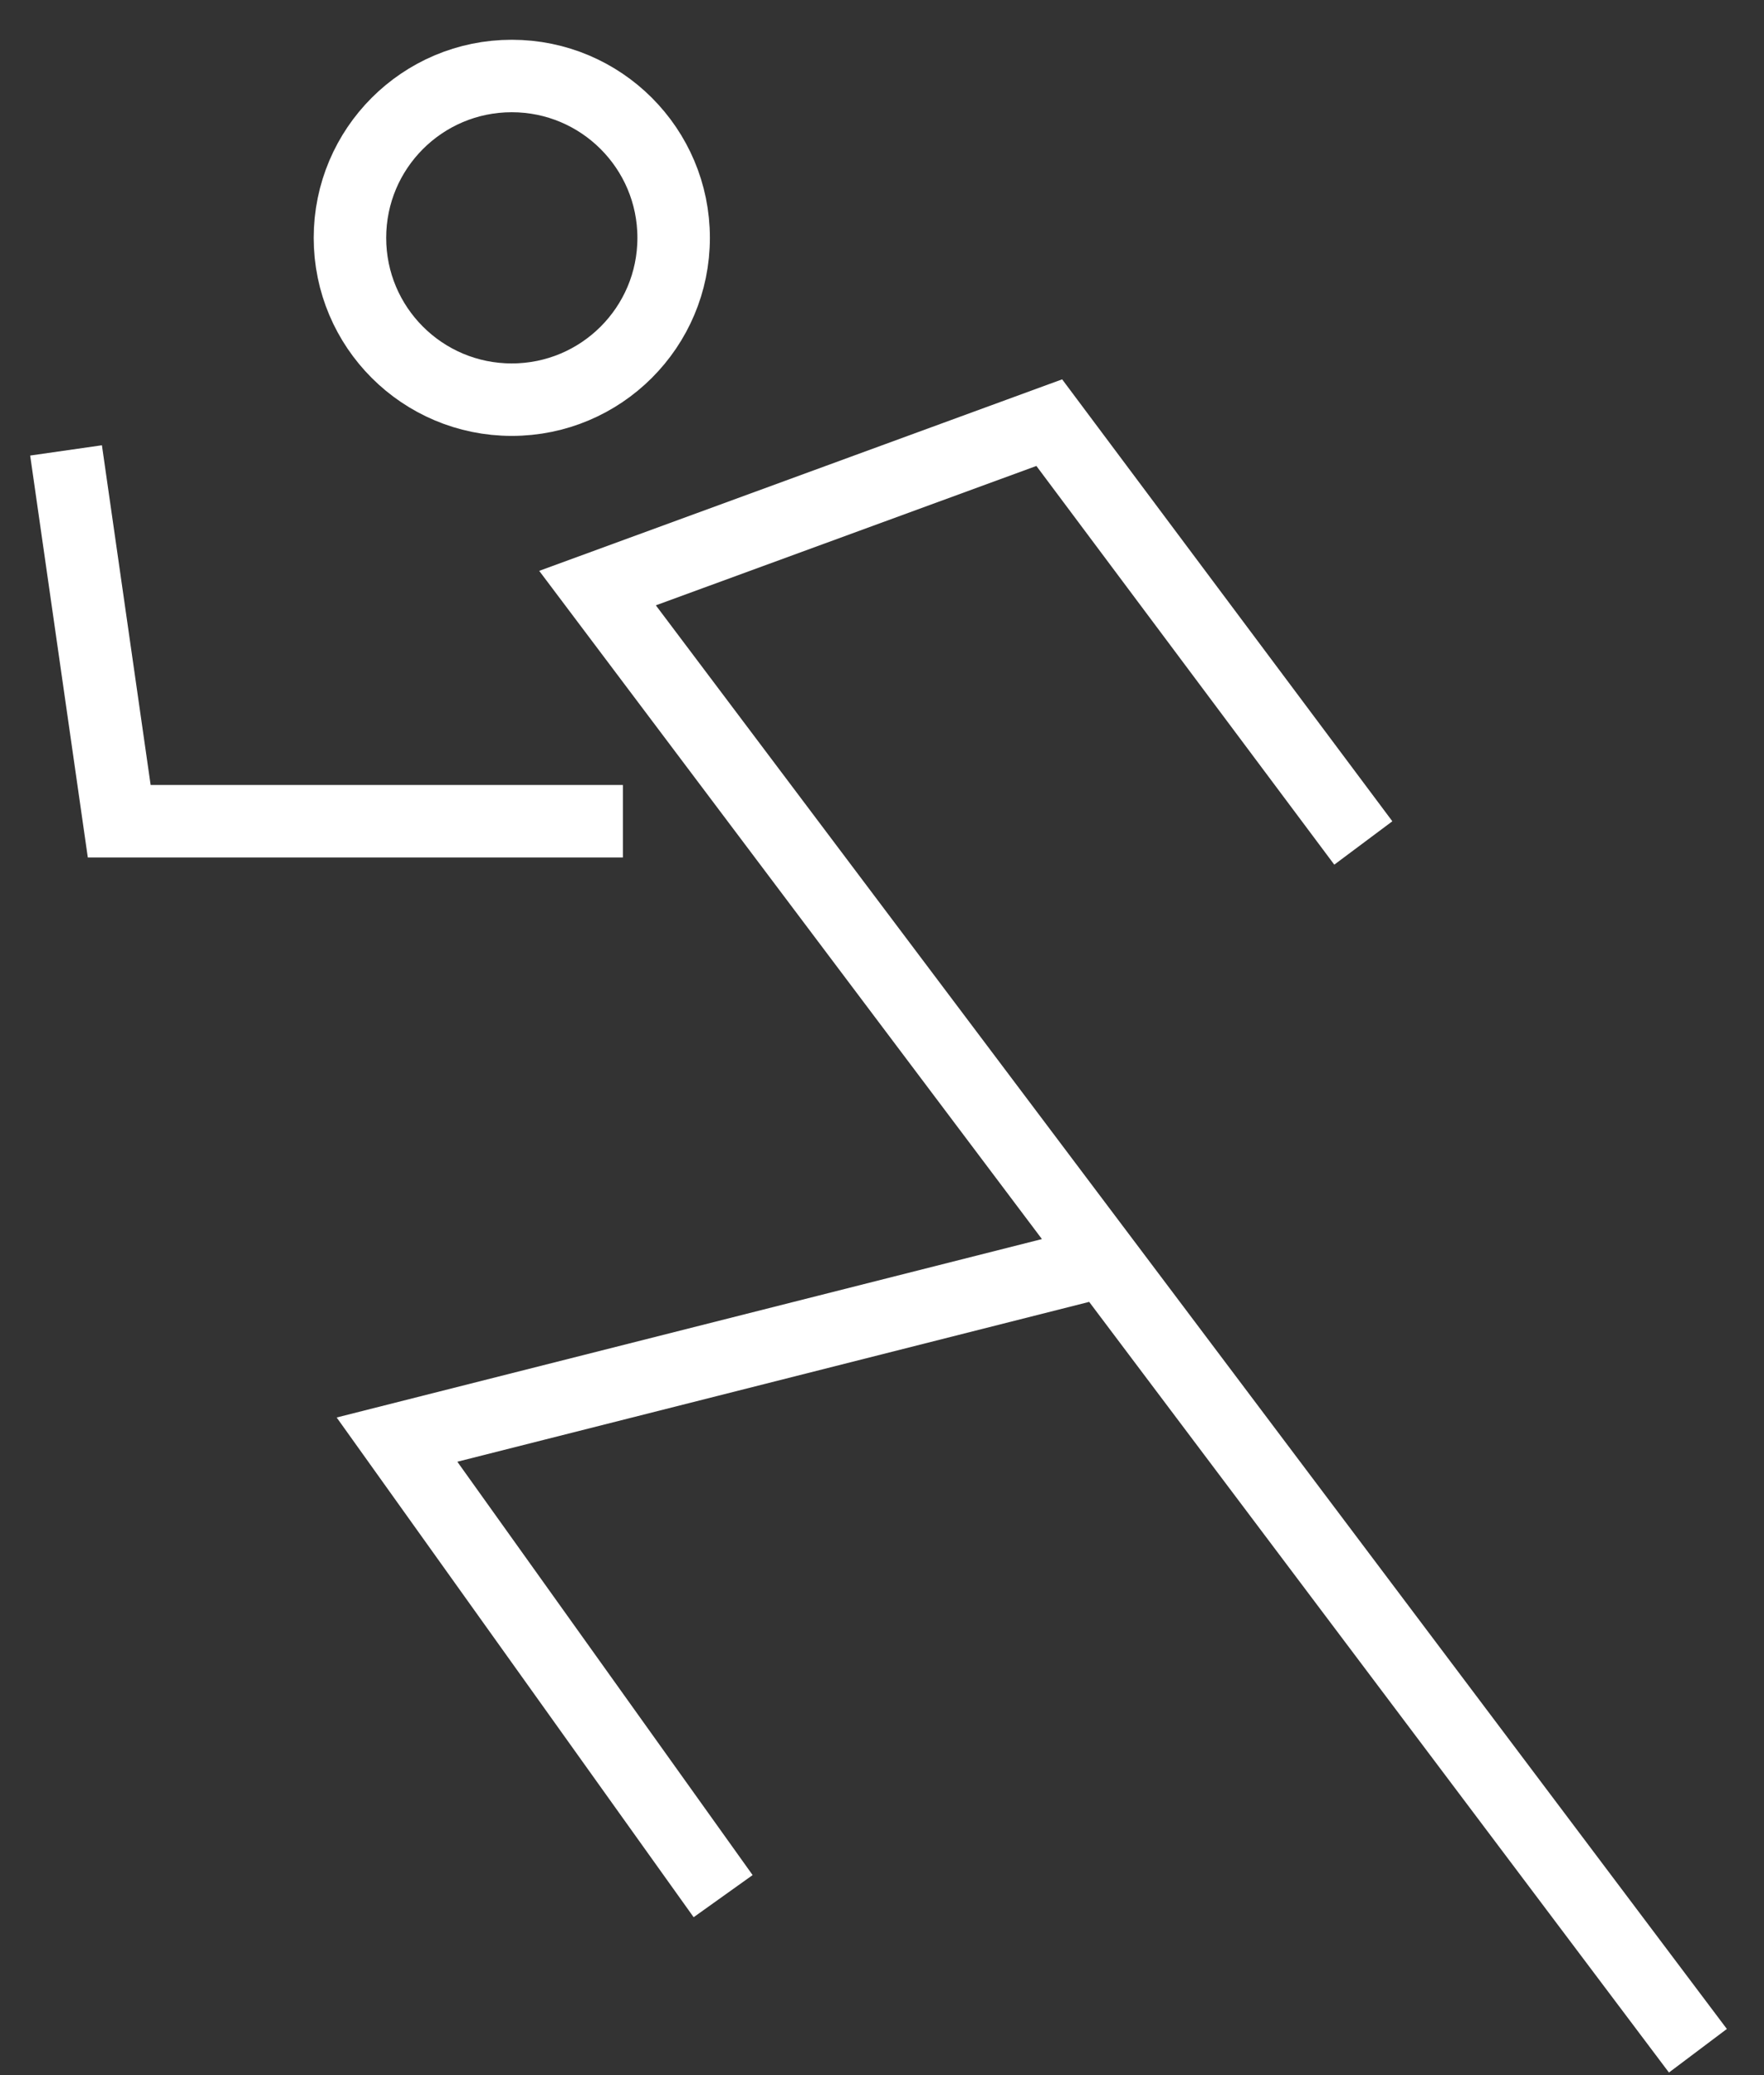 <svg width="34" height="40" viewBox="0 0 34 40" fill="none" xmlns="http://www.w3.org/2000/svg">
<rect x="0" y="0" width="34" height="40" fill="#333333" stroke="none"/>
<path d="M13.938 36.55L7.652 27.75L21.272 24.304M1.273 8.682L2.298 15.83H12.006M26.277 16.249L20.224 8.147L11.517 11.336L32.726 39.53M6.745 4.585C6.745 2.862 8.141 1.465 9.864 1.465C11.587 1.465 12.984 2.862 12.984 4.585C12.984 6.308 11.587 7.704 9.864 7.704C8.141 7.704 6.745 6.308 6.745 4.585Z" stroke="white" stroke-width="1.397" stroke-miterlimit="10"/>
</svg>
